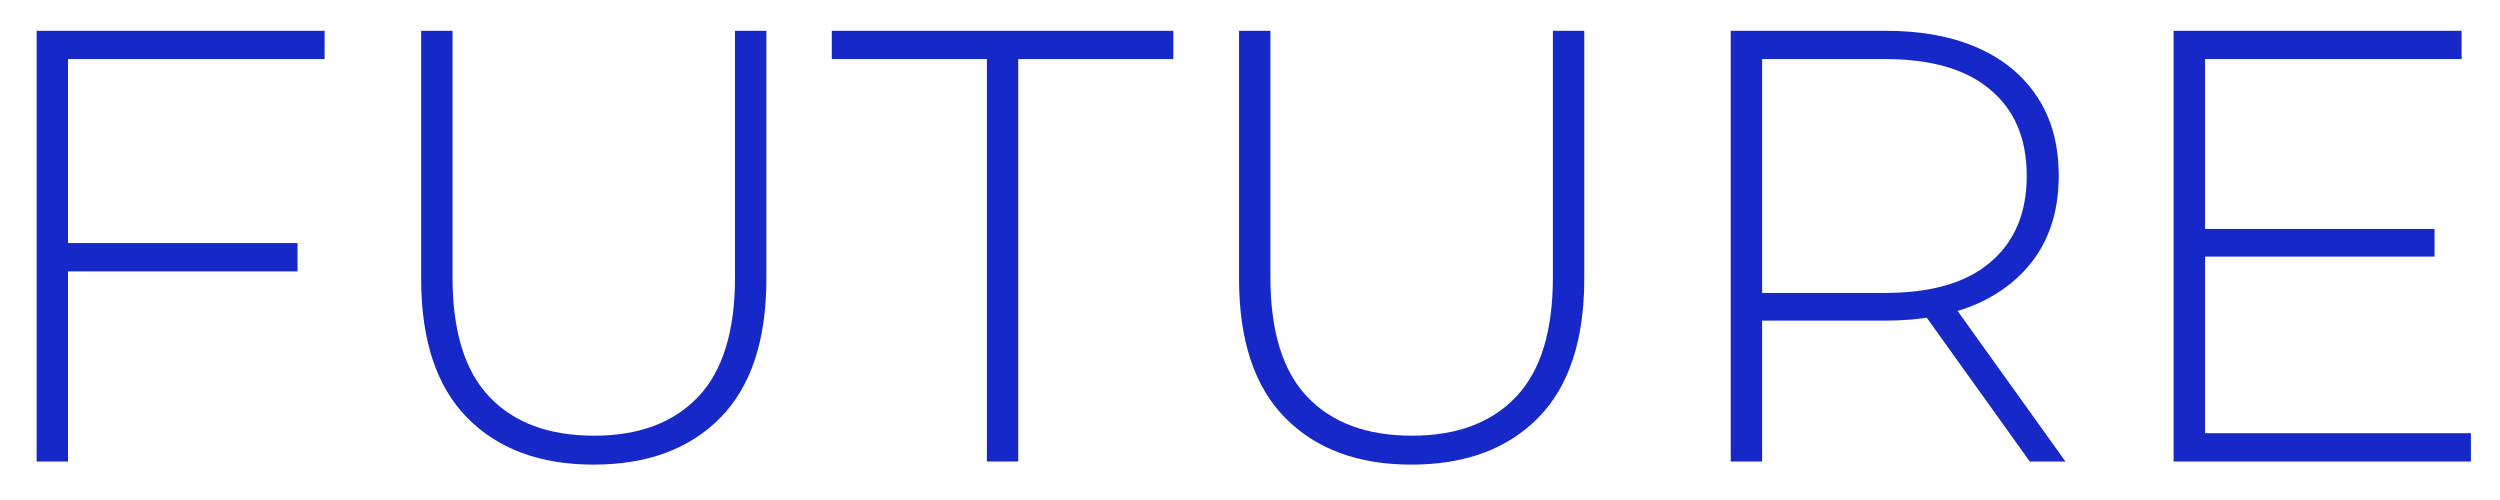 <?xml version="1.0" encoding="UTF-8"?> <svg xmlns="http://www.w3.org/2000/svg" width="65" height="13" viewBox="0 0 65 13" fill="none"><path d="M1.672 6.32H7.736V7.056H1.672V6.32ZM1.768 12H0.952V0.8H8.44V1.536H1.768V12ZM15.43 12.08C14.043 12.08 12.95 11.675 12.15 10.864C11.35 10.053 10.95 8.848 10.95 7.248V0.8H11.766V7.216C11.766 8.613 12.086 9.648 12.726 10.32C13.366 10.992 14.272 11.328 15.446 11.328C16.608 11.328 17.51 10.992 18.15 10.32C18.79 9.648 19.11 8.613 19.11 7.216V0.8H19.926V7.248C19.926 8.848 19.526 10.053 18.726 10.864C17.926 11.675 16.827 12.08 15.43 12.08ZM25.659 12V1.536H21.627V0.8H30.506V1.536H26.474V12H25.659ZM36.695 12.08C35.309 12.08 34.215 11.675 33.415 10.864C32.615 10.053 32.215 8.848 32.215 7.248V0.8H33.031V7.216C33.031 8.613 33.351 9.648 33.991 10.32C34.631 10.992 35.538 11.328 36.711 11.328C37.874 11.328 38.775 10.992 39.415 10.32C40.055 9.648 40.375 8.613 40.375 7.216V0.8H41.191V7.248C41.191 8.848 40.791 10.053 39.991 10.864C39.191 11.675 38.093 12.08 36.695 12.08ZM44.999 12V0.8H49.015C49.953 0.8 50.759 0.949 51.431 1.248C52.103 1.547 52.62 1.979 52.983 2.544C53.346 3.099 53.527 3.776 53.527 4.576C53.527 5.355 53.346 6.027 52.983 6.592C52.62 7.147 52.103 7.579 51.431 7.888C50.759 8.187 49.953 8.336 49.015 8.336H45.447L45.815 7.952V12H44.999ZM52.775 12L49.863 7.936H50.791L53.703 12H52.775ZM45.815 8L45.447 7.616H49.015C50.22 7.616 51.132 7.349 51.751 6.816C52.38 6.283 52.695 5.536 52.695 4.576C52.695 3.605 52.38 2.859 51.751 2.336C51.132 1.803 50.22 1.536 49.015 1.536H45.447L45.815 1.136V8ZM57.234 5.952H63.298V6.672H57.234V5.952ZM57.331 11.264H64.243V12H56.514V0.8H64.002V1.536H57.331V11.264Z" fill="#1629C8"></path></svg> 